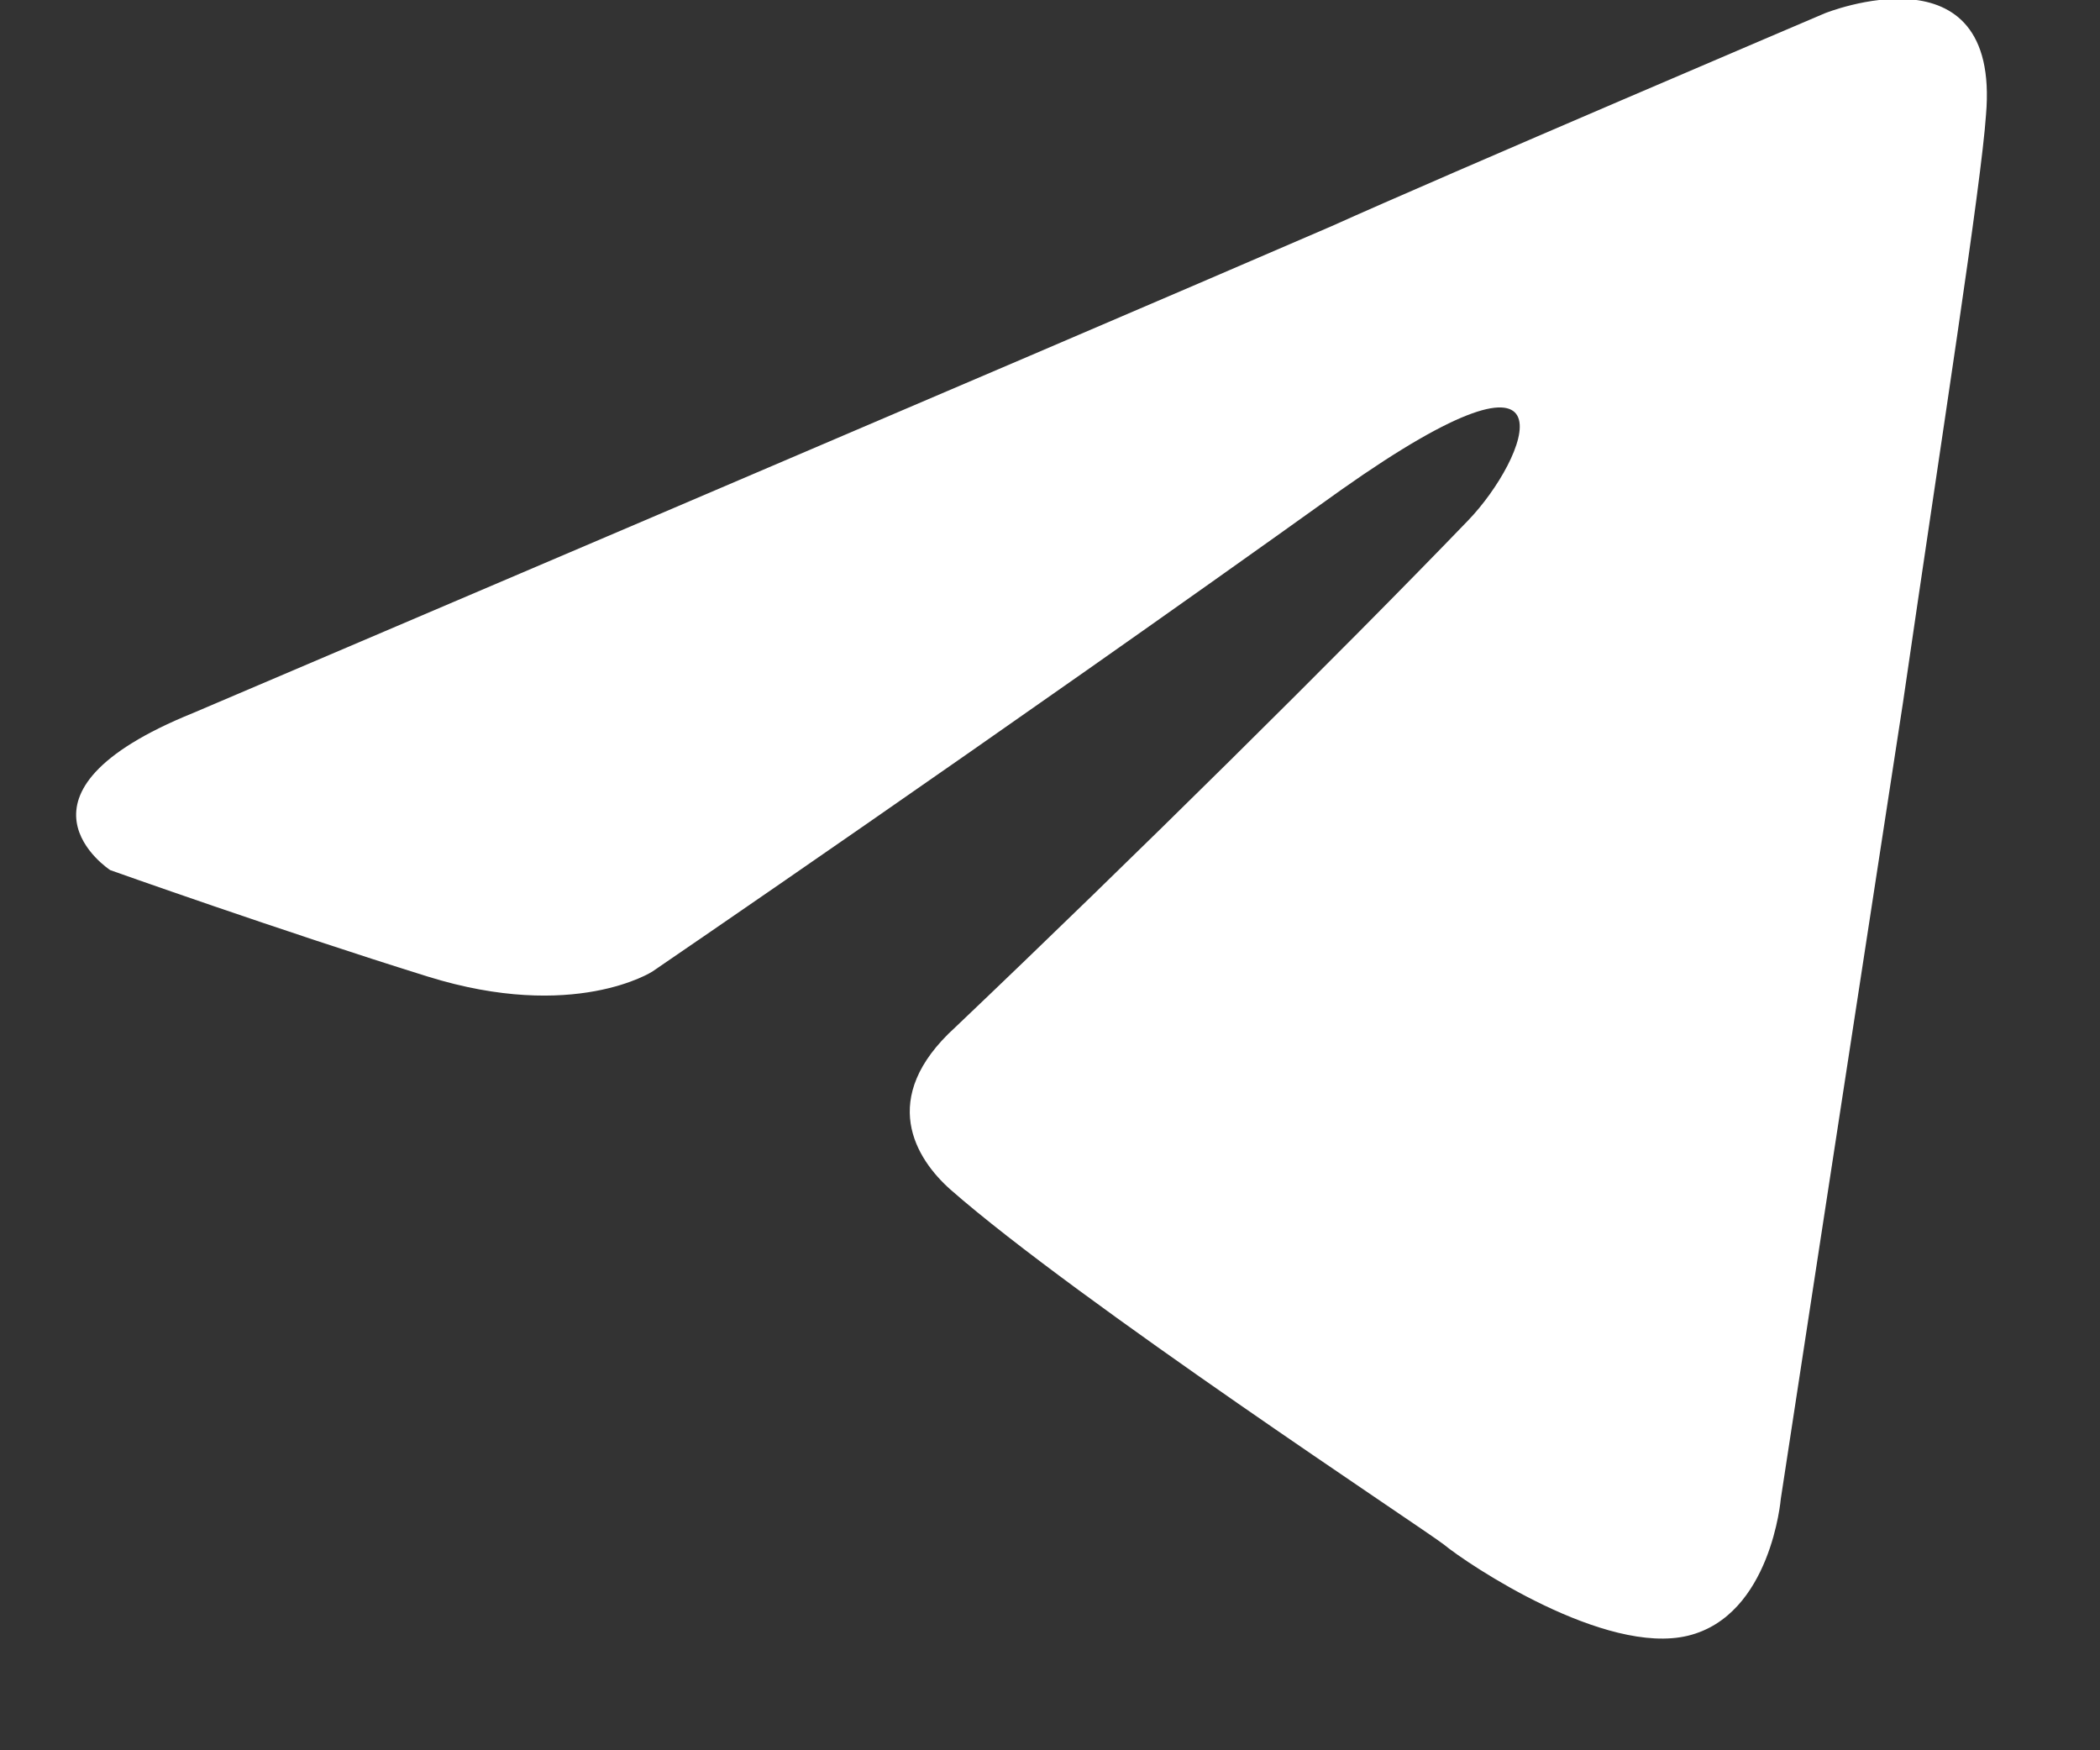 <svg width="18" height="15" viewBox="0 0 18 15" fill="none" xmlns="http://www.w3.org/2000/svg">
<rect x="0" y="0" width="18" height="15" fill="#333333" stroke="none"/>
<path d="M1.656 6.11C1.656 6.11 8.9 3.025 11.412 1.939C12.375 1.505 15.641 0.114 15.641 0.114C15.641 0.114 17.149 -0.494 17.023 0.983C16.981 1.592 16.646 3.72 16.311 6.023C15.809 9.282 15.264 12.845 15.264 12.845C15.264 12.845 15.181 13.844 14.469 14.018C13.757 14.191 12.585 13.409 12.375 13.236C12.208 13.105 9.235 11.15 8.146 10.194C7.853 9.934 7.518 9.412 8.188 8.804C9.696 7.37 11.496 5.589 12.585 4.459C13.087 3.938 13.589 2.721 11.496 4.198C8.523 6.327 5.592 8.326 5.592 8.326C5.592 8.326 4.922 8.76 3.666 8.369C2.41 7.978 0.945 7.457 0.945 7.457C0.945 7.457 -0.06 6.805 1.656 6.11Z" fill="white"/>
</svg>
